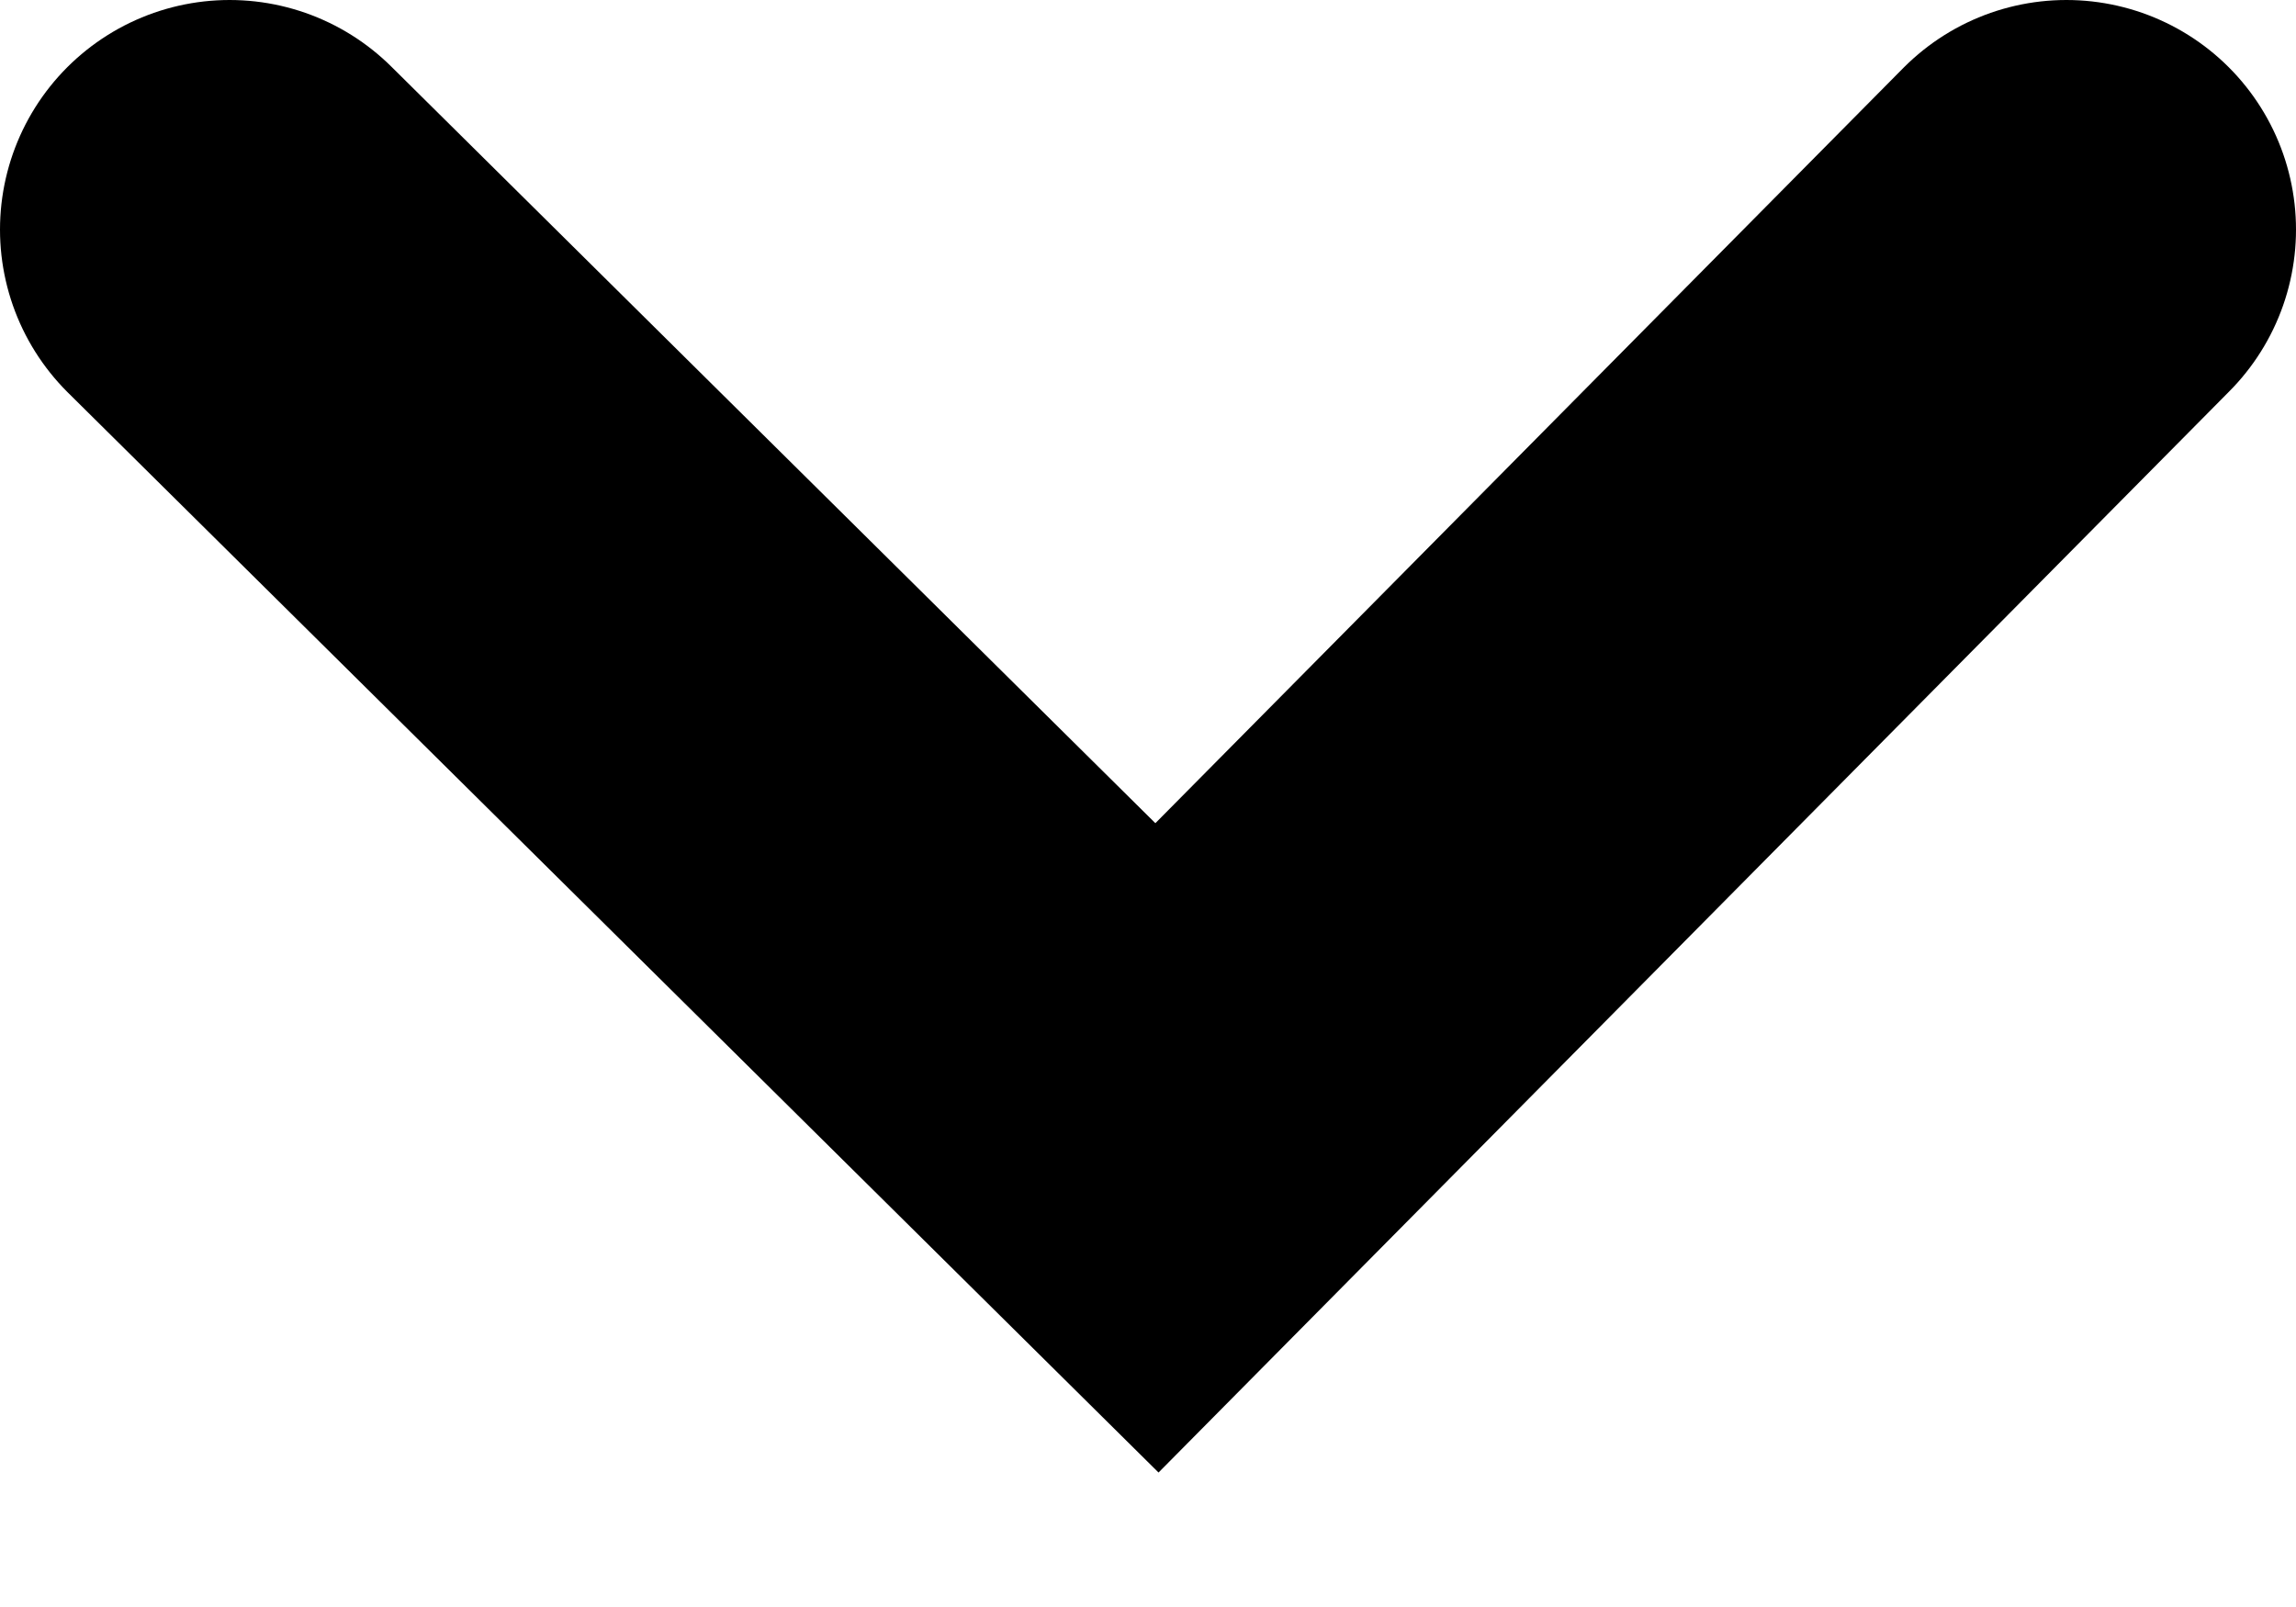 <?xml version="1.0" encoding="UTF-8"?>
<svg width="10px" height="7px" viewBox="0 0 10 7" version="1.1" xmlns="http://www.w3.org/2000/svg" xmlns:xlink="http://www.w3.org/1999/xlink">
    <title>UI/arrow CTA Copy 2</title>
    <g id="Help-Desk-Pricing" stroke="none" stroke-width="1" fill="none" fill-rule="evenodd">
        <g id="01A-Pricing_Help-Desk" transform="translate(-1249, -1755)">
            <g id="Group-3" transform="translate(0, 1316)">
                <g id="Group" transform="translate(1246, 434)">
                    <g id="UI/arrow-CTA-Copy-2" transform="translate(8, 8) rotate(90) translate(-8, -8) ">
                        <rect id="Rectangle" x="0" y="0" width="16" height="16"></rect>
                        <polyline id="Line-4-Copy-3" stroke="#000000" stroke-width="2" stroke-linecap="round" transform="translate(8, 8) rotate(-90) translate(-8, -8) " points="4 6 8.039 10 12 6"></polyline>
                    </g>
                </g>
            </g>
        </g>
    </g>
</svg>